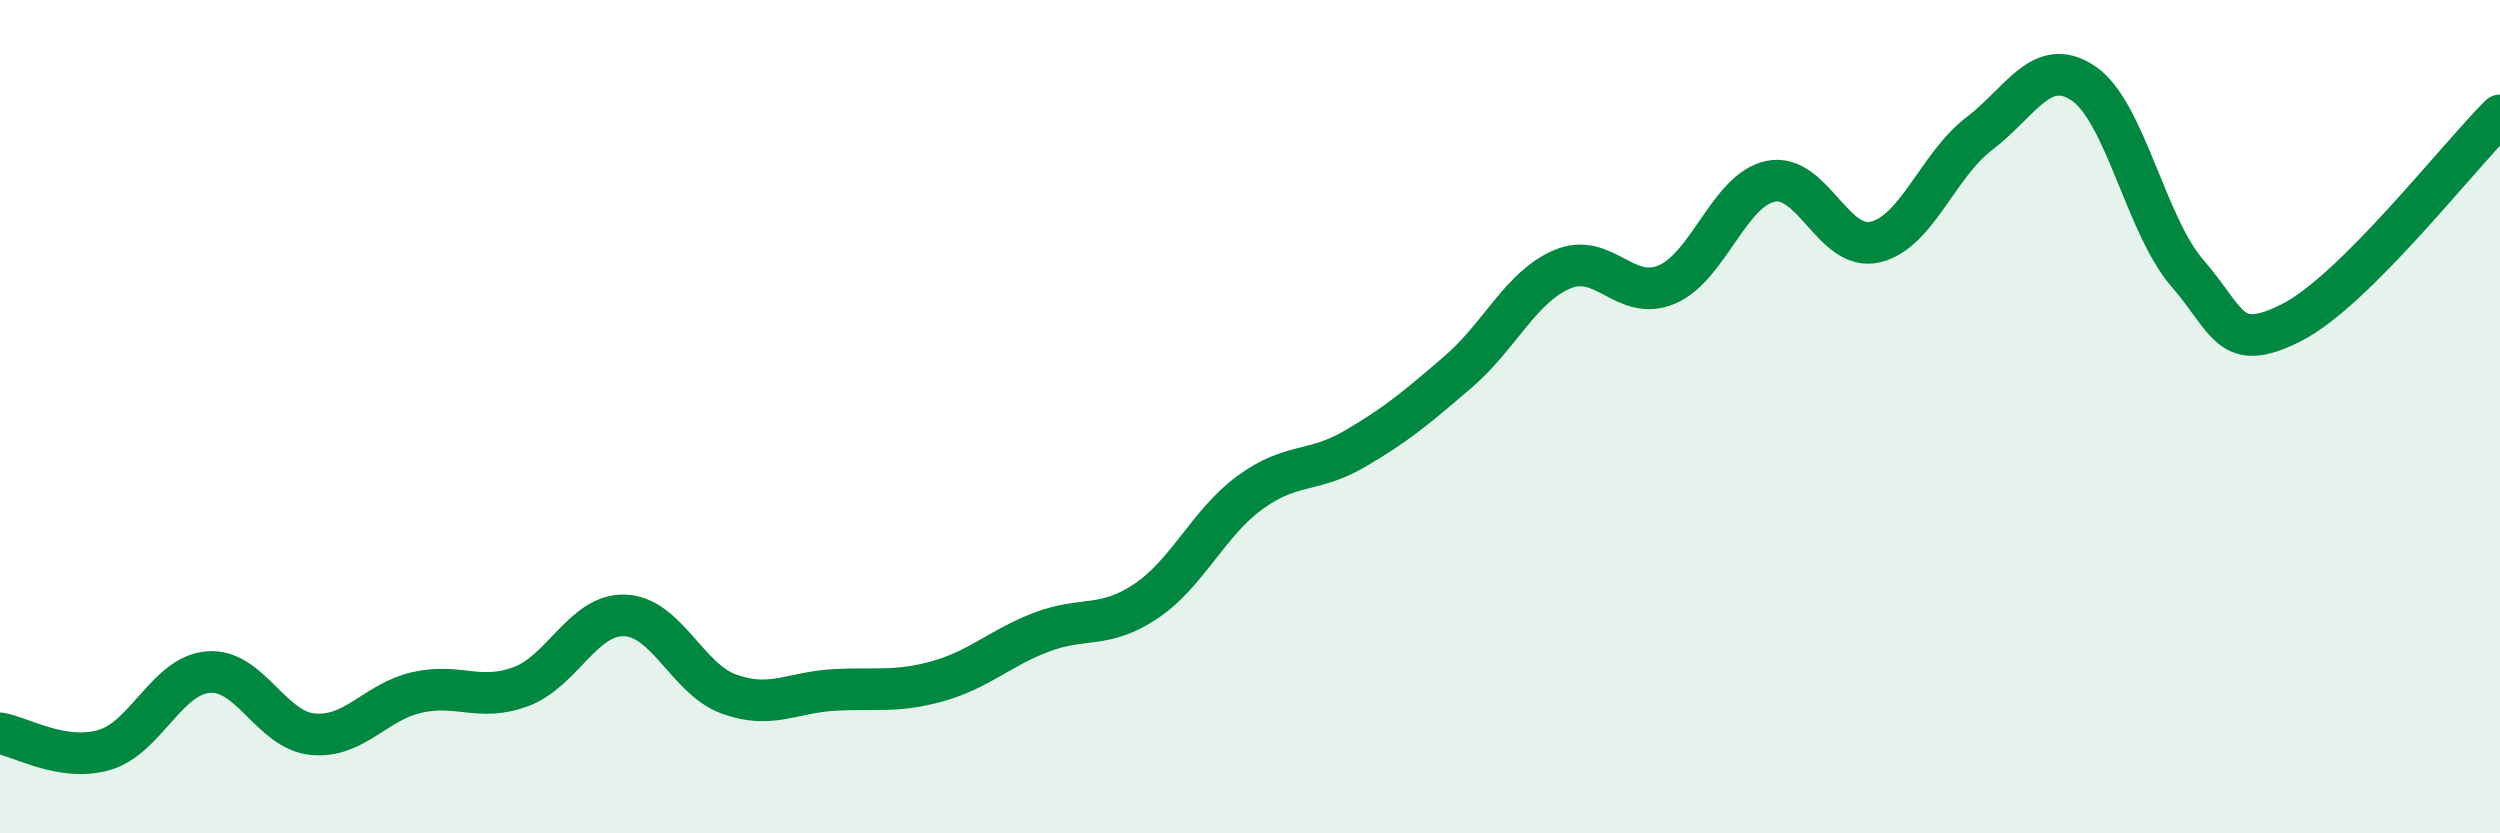
    <svg width="60" height="20" viewBox="0 0 60 20" xmlns="http://www.w3.org/2000/svg">
      <path
        d="M 0,17.6 C 0.5,17.68 1.5,18.29 2.5,18 C 3.5,17.71 4,16.21 5,16.13 C 6,16.05 6.5,17.52 7.5,17.62 C 8.5,17.72 9,16.85 10,16.62 C 11,16.39 11.5,16.85 12.5,16.48 C 13.5,16.11 14,14.73 15,14.77 C 16,14.81 16.5,16.3 17.5,16.66 C 18.5,17.02 19,16.62 20,16.56 C 21,16.5 21.5,16.63 22.5,16.35 C 23.5,16.07 24,15.55 25,15.17 C 26,14.79 26.5,15.1 27.5,14.43 C 28.5,13.76 29,12.55 30,11.82 C 31,11.09 31.5,11.36 32.5,10.78 C 33.5,10.2 34,9.78 35,8.92 C 36,8.06 36.5,6.88 37.5,6.46 C 38.5,6.04 39,7.25 40,6.83 C 41,6.41 41.5,4.55 42.5,4.35 C 43.5,4.15 44,6.04 45,5.81 C 46,5.58 46.5,3.97 47.5,3.21 C 48.5,2.45 49,1.33 50,2 C 51,2.67 51.5,5.41 52.5,6.56 C 53.5,7.71 53.5,8.5 55,7.74 C 56.5,6.98 59,3.76 60,2.77L60 20L0 20Z"
        fill="#008740"
        opacity="0.1"
        stroke-linecap="round"
        stroke-linejoin="round"
      />
      <path
        d="M 0,17.6 C 0.5,17.68 1.5,18.29 2.5,18 C 3.5,17.71 4,16.21 5,16.13 C 6,16.05 6.5,17.52 7.5,17.62 C 8.5,17.72 9,16.85 10,16.62 C 11,16.39 11.5,16.85 12.5,16.48 C 13.5,16.11 14,14.73 15,14.77 C 16,14.81 16.5,16.3 17.5,16.66 C 18.5,17.02 19,16.62 20,16.56 C 21,16.5 21.5,16.63 22.5,16.35 C 23.5,16.07 24,15.55 25,15.17 C 26,14.79 26.5,15.1 27.5,14.43 C 28.5,13.76 29,12.55 30,11.82 C 31,11.09 31.5,11.36 32.5,10.78 C 33.5,10.2 34,9.78 35,8.92 C 36,8.06 36.5,6.88 37.5,6.46 C 38.5,6.04 39,7.25 40,6.83 C 41,6.41 41.5,4.55 42.5,4.35 C 43.5,4.15 44,6.04 45,5.81 C 46,5.58 46.5,3.97 47.5,3.21 C 48.5,2.45 49,1.33 50,2 C 51,2.67 51.5,5.41 52.5,6.56 C 53.5,7.71 53.5,8.5 55,7.74 C 56.5,6.98 59,3.76 60,2.77"
        stroke="#008740"
        stroke-width="1"
        fill="none"
        stroke-linecap="round"
        stroke-linejoin="round"
      />
    </svg>
  